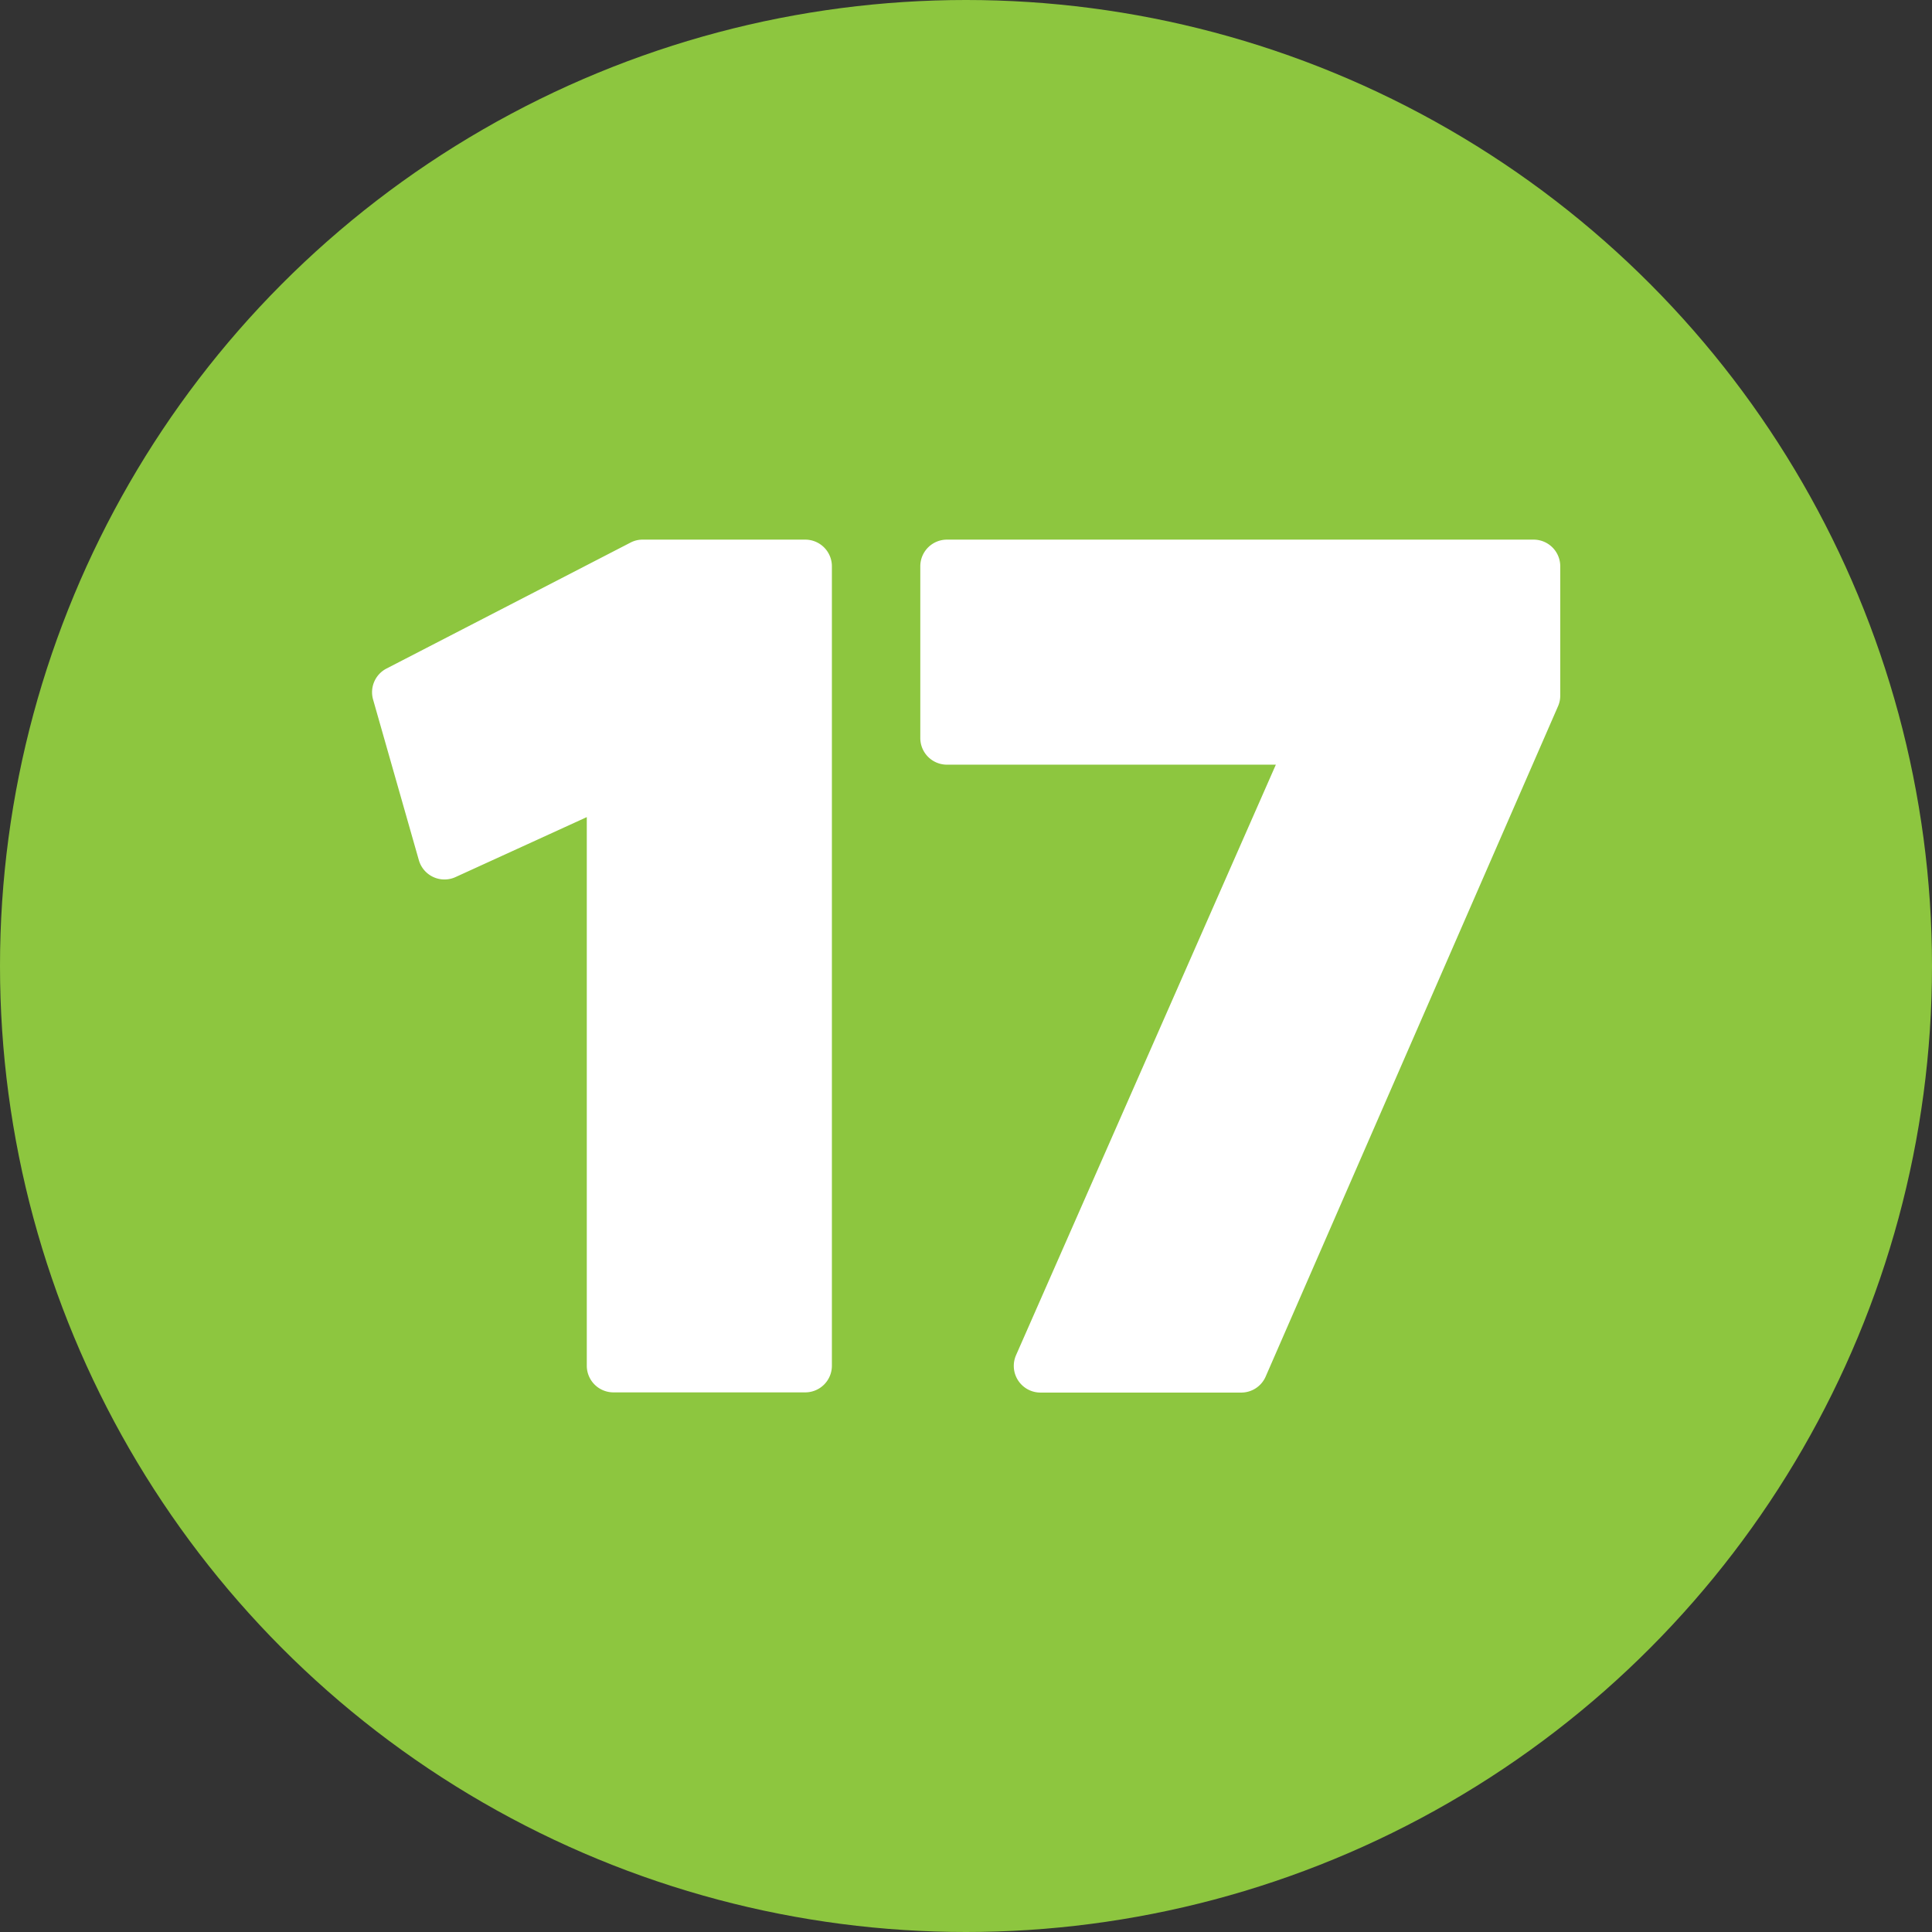 <?xml version="1.0" encoding="UTF-8" standalone="no"?><svg xmlns="http://www.w3.org/2000/svg" xmlns:xlink="http://www.w3.org/1999/xlink" fill="#000000" height="29" preserveAspectRatio="xMidYMid meet" version="1" viewBox="1.5 1.5 29.0 29.0" width="29" zoomAndPan="magnify"><rect x="1.5" y="1.5" width="29.0" height="29.0" fill="#333333" stroke="none"/><g data-name="Layer 85"><g id="change1_1"><circle cx="16" cy="16" fill="#8dc63f" r="14.5"/></g><g id="change2_1"><path d="M11.146,9.6a.39.39,0,0,0-.183.045L7.3,11.536A.4.4,0,0,0,7.1,12l.687,2.411a.4.4,0,0,0,.551.254l1.97-.9V22a.4.4,0,0,0,.4.4h2.879a.4.4,0,0,0,.4-.4V10a.4.4,0,0,0-.4-.4Z" fill="#ffffff" fill-rule="evenodd"/></g><g id="change2_2"><path d="M15.714,9.6a.4.4,0,0,0-.4.4v2.578a.4.4,0,0,0,.4.4h4.937l-3.9,8.864a.4.4,0,0,0,.032.38.4.4,0,0,0,.334.181h3.014a.4.4,0,0,0,.367-.24L24.887,12.1a.4.4,0,0,0,.033-.16V10a.4.4,0,0,0-.4-.4Z" fill="#ffffff" fill-rule="evenodd"/></g></g></svg>